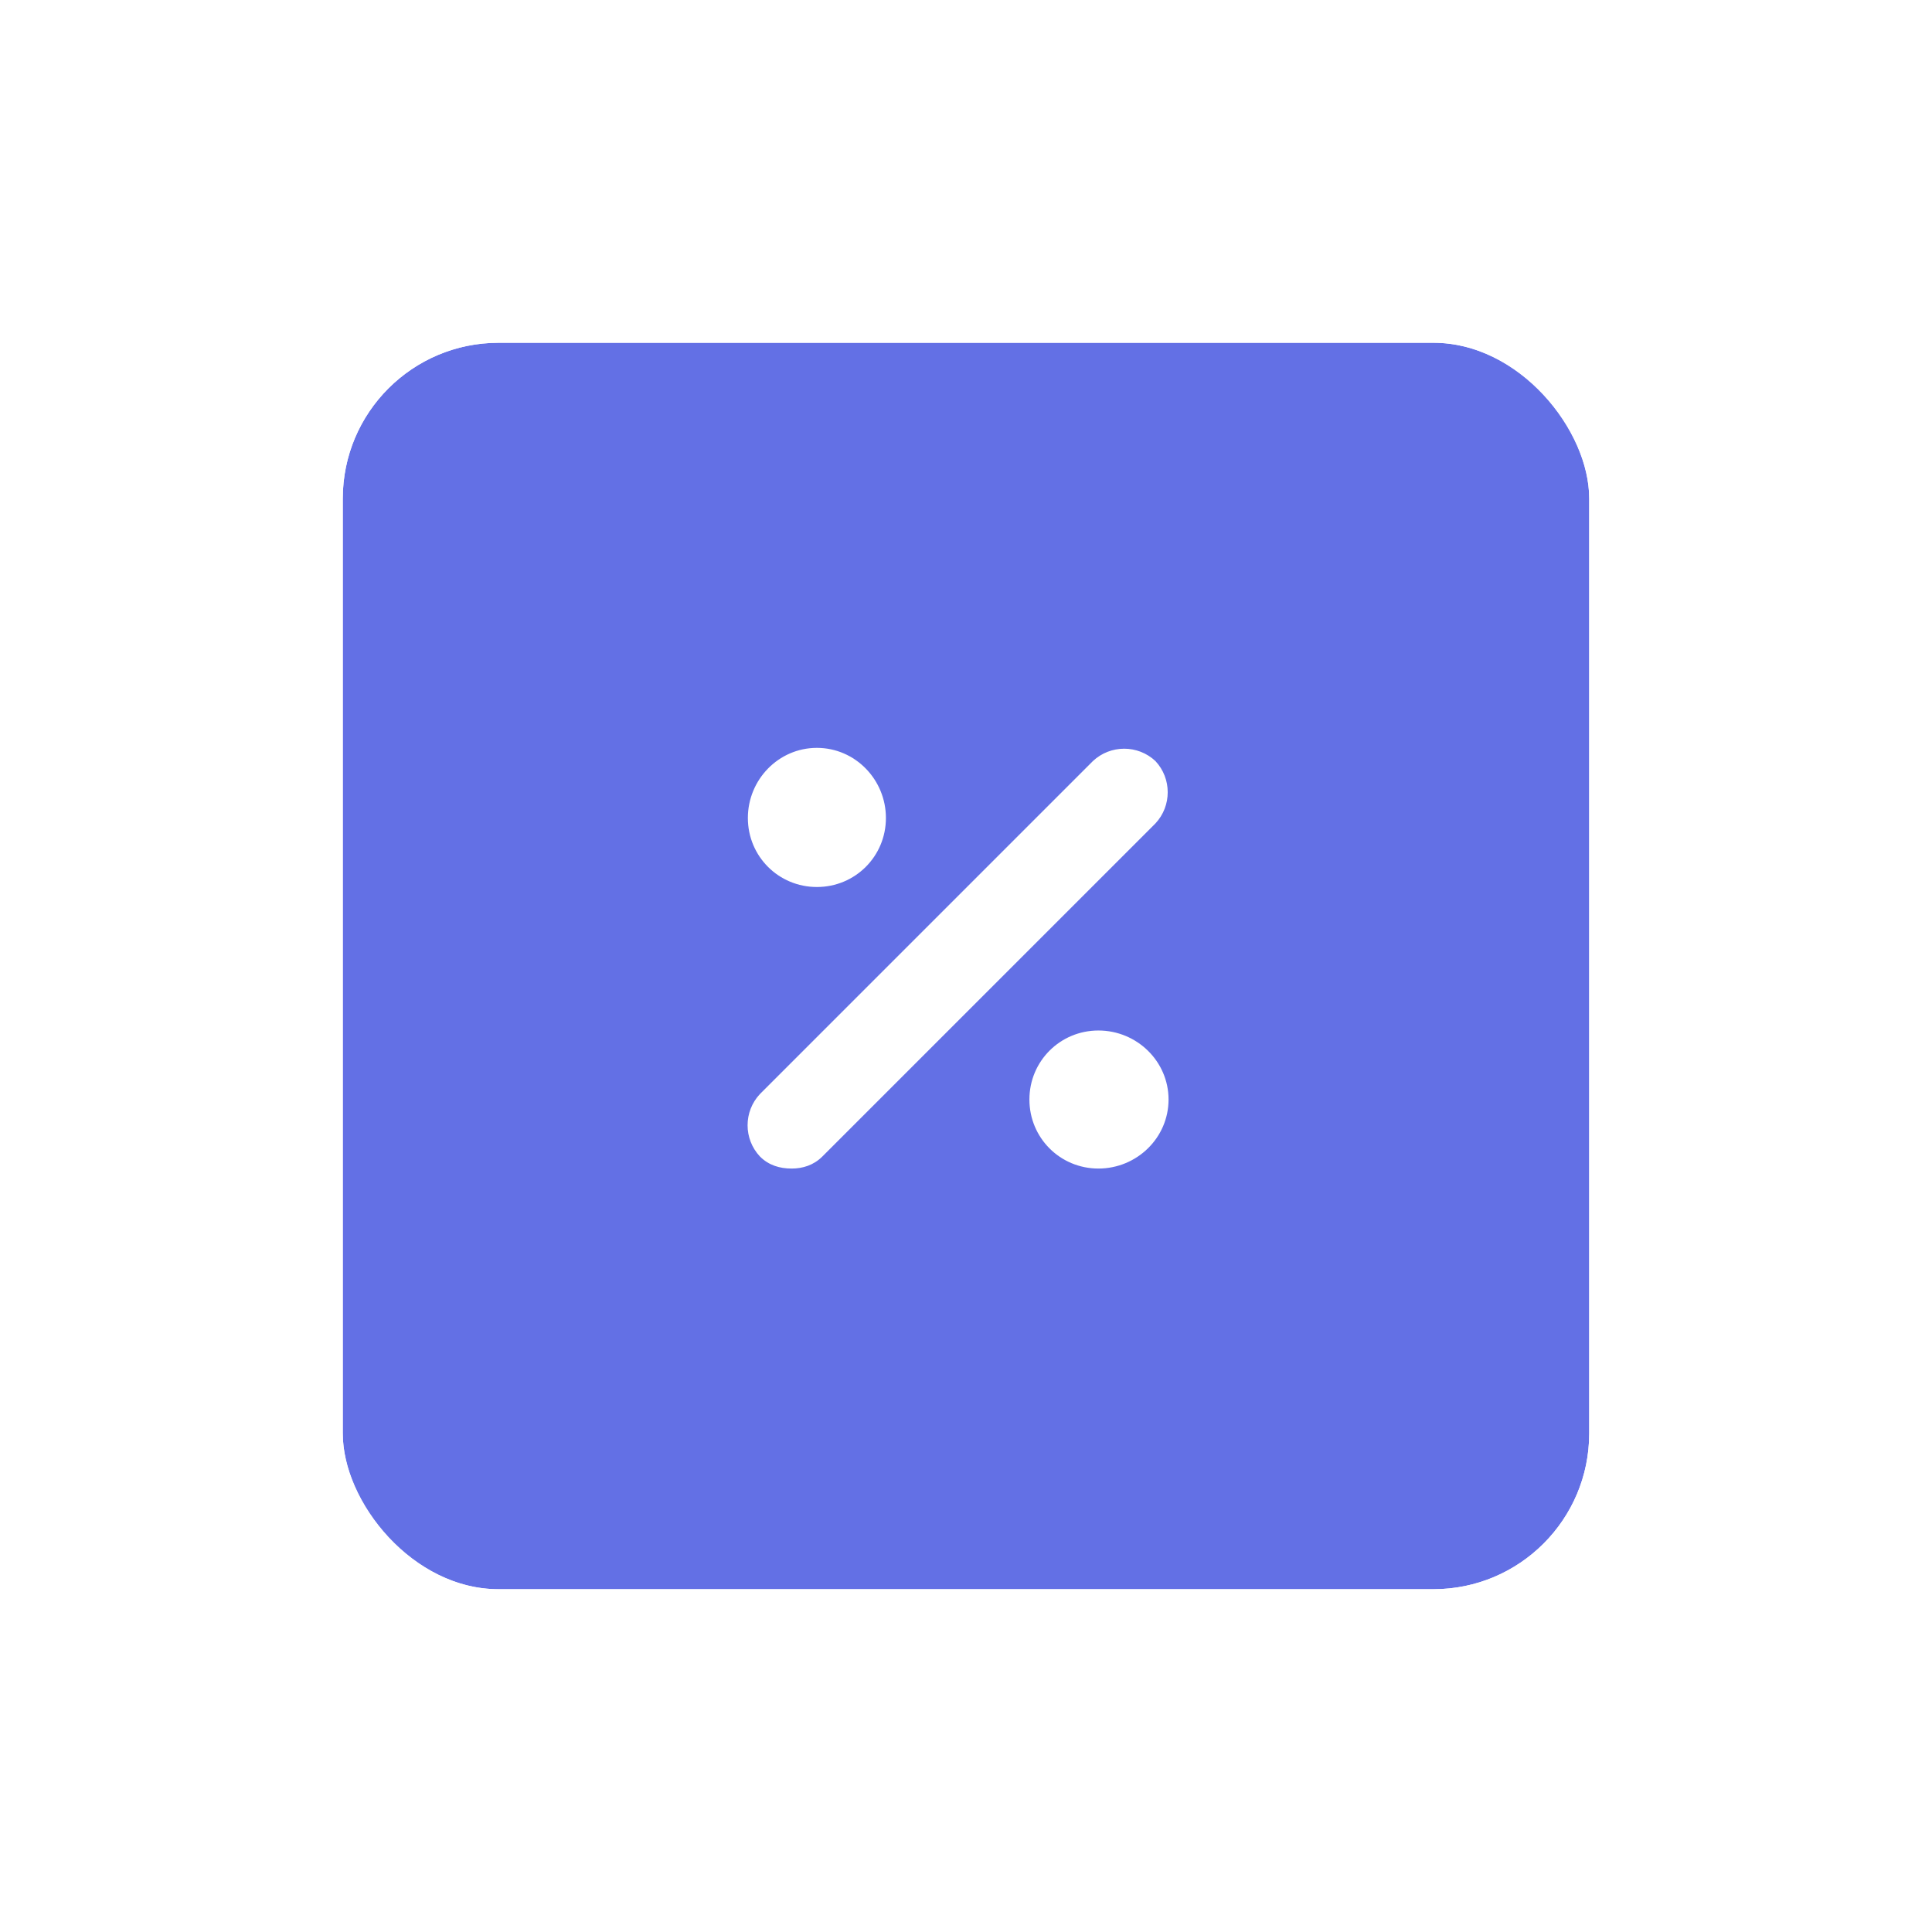 <svg width="62" height="62" viewBox="0 0 62 62" fill="none" xmlns="http://www.w3.org/2000/svg">
<g filter="url(#filter0_d_5018_8464)">
<rect x="11" y="7" width="40" height="40" rx="5" fill="#6370E5"/>
<path d="M26.215 24.465C27.445 24.465 28.43 23.48 28.43 22.25C28.43 21.02 27.445 20 26.215 20C24.984 20 24 21.02 24 22.25C24 23.48 24.984 24.465 26.215 24.465ZM35.25 29.07C34.02 29.07 33.035 30.055 33.035 31.285C33.035 32.516 34.02 33.5 35.25 33.5C36.48 33.5 37.5 32.516 37.5 31.285C37.5 30.055 36.48 29.07 35.25 29.07ZM37.078 20.422C36.516 19.895 35.637 19.895 35.074 20.422L24.387 31.109C23.859 31.672 23.859 32.551 24.387 33.113C24.668 33.395 25.02 33.5 25.406 33.5C25.758 33.5 26.109 33.395 26.391 33.113L37.078 22.426C37.605 21.863 37.605 20.984 37.078 20.422Z" fill="white"/>
<rect x="10.529" y="6.529" width="40.941" height="40.941" rx="5.471" stroke="white" stroke-width="0.941"/>
</g>
<defs>
<filter id="filter0_d_5018_8464" x="0.059" y="0.059" width="61.882" height="61.882" filterUnits="userSpaceOnUse" color-interpolation-filters="sRGB">
<feFlood flood-opacity="0" result="BackgroundImageFix"/>
<feColorMatrix in="SourceAlpha" type="matrix" values="0 0 0 0 0 0 0 0 0 0 0 0 0 0 0 0 0 0 127 0" result="hardAlpha"/>
<feOffset dy="4"/>
<feGaussianBlur stdDeviation="5"/>
<feColorMatrix type="matrix" values="0 0 0 0 0 0 0 0 0 0 0 0 0 0 0 0 0 0 0.25 0"/>
<feBlend mode="normal" in2="BackgroundImageFix" result="effect1_dropShadow_5018_8464"/>
<feBlend mode="normal" in="SourceGraphic" in2="effect1_dropShadow_5018_8464" result="shape"/>
</filter>
</defs>
</svg>
